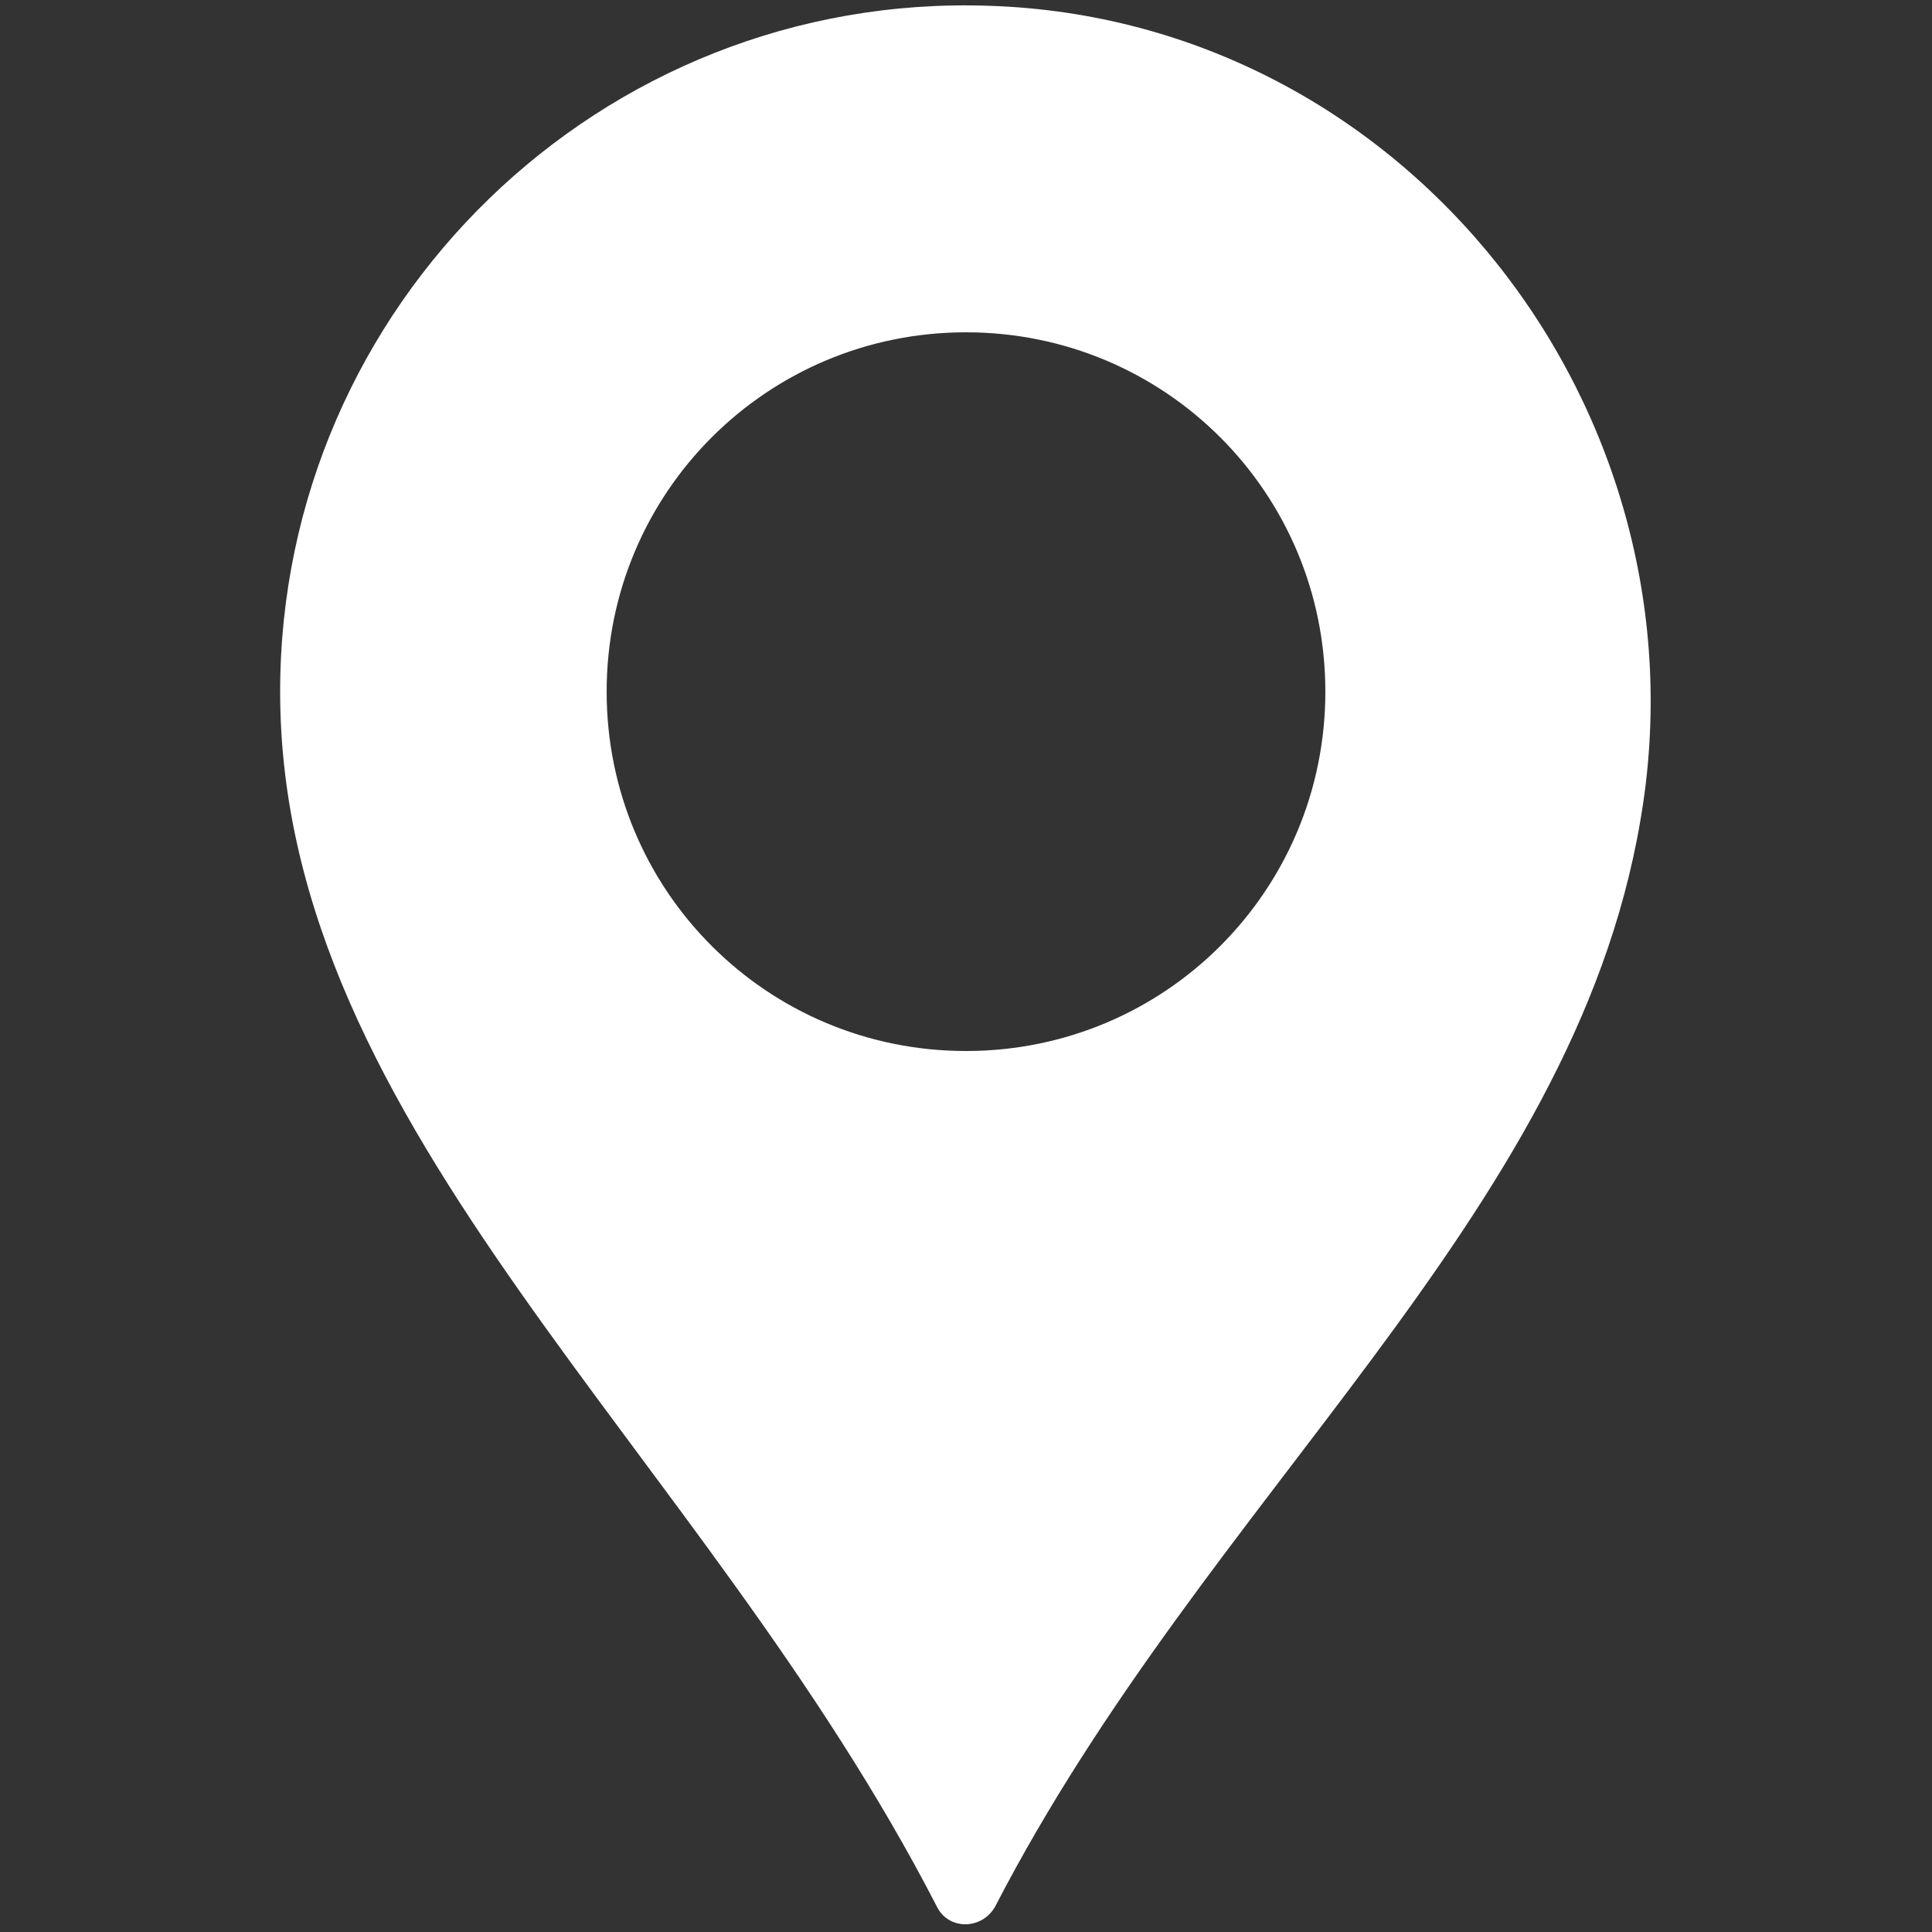<?xml version="1.0" encoding="utf-8"?>
<!-- Generator: Adobe Illustrator 14.0.0, SVG Export Plug-In  -->
<!DOCTYPE svg PUBLIC "-//W3C//DTD SVG 1.1//EN" "http://www.w3.org/Graphics/SVG/1.1/DTD/svg11.dtd">
<svg version="1.1"
	 xmlns="http://www.w3.org/2000/svg" xmlns:xlink="http://www.w3.org/1999/xlink" xmlns:a="http://ns.adobe.com/AdobeSVGViewerExtensions/3.0/"
	 x="0px" y="0px" width="100px" height="100px" viewBox="-14.5 -0.3 100 100" enable-background="new -14.5 -0.3 100 100"
	 xml:space="preserve">
<rect x="-14.5" y="-0.3" width="100" height="100" fill="#333333" stroke="none"/>
<defs>
</defs>
<path fill="#FFFFFF" d="M36.7,0C16.6-0.7,0,15.5,0,35.5c0,22.7,21.8,39.2,34,62.9c0.6,1.2,2.3,1.2,3,0C48,77.1,66.9,62.8,70.4,42.2
	C74.1,21,58.3,0.7,36.7,0z M35.5,54.1c-10.3,0-18.6-8.3-18.6-18.6c0-10.3,8.3-18.6,18.6-18.6c10.3,0,18.6,8.3,18.6,18.6
	C54.1,45.8,45.8,54.1,35.5,54.1z"/>
</svg>
